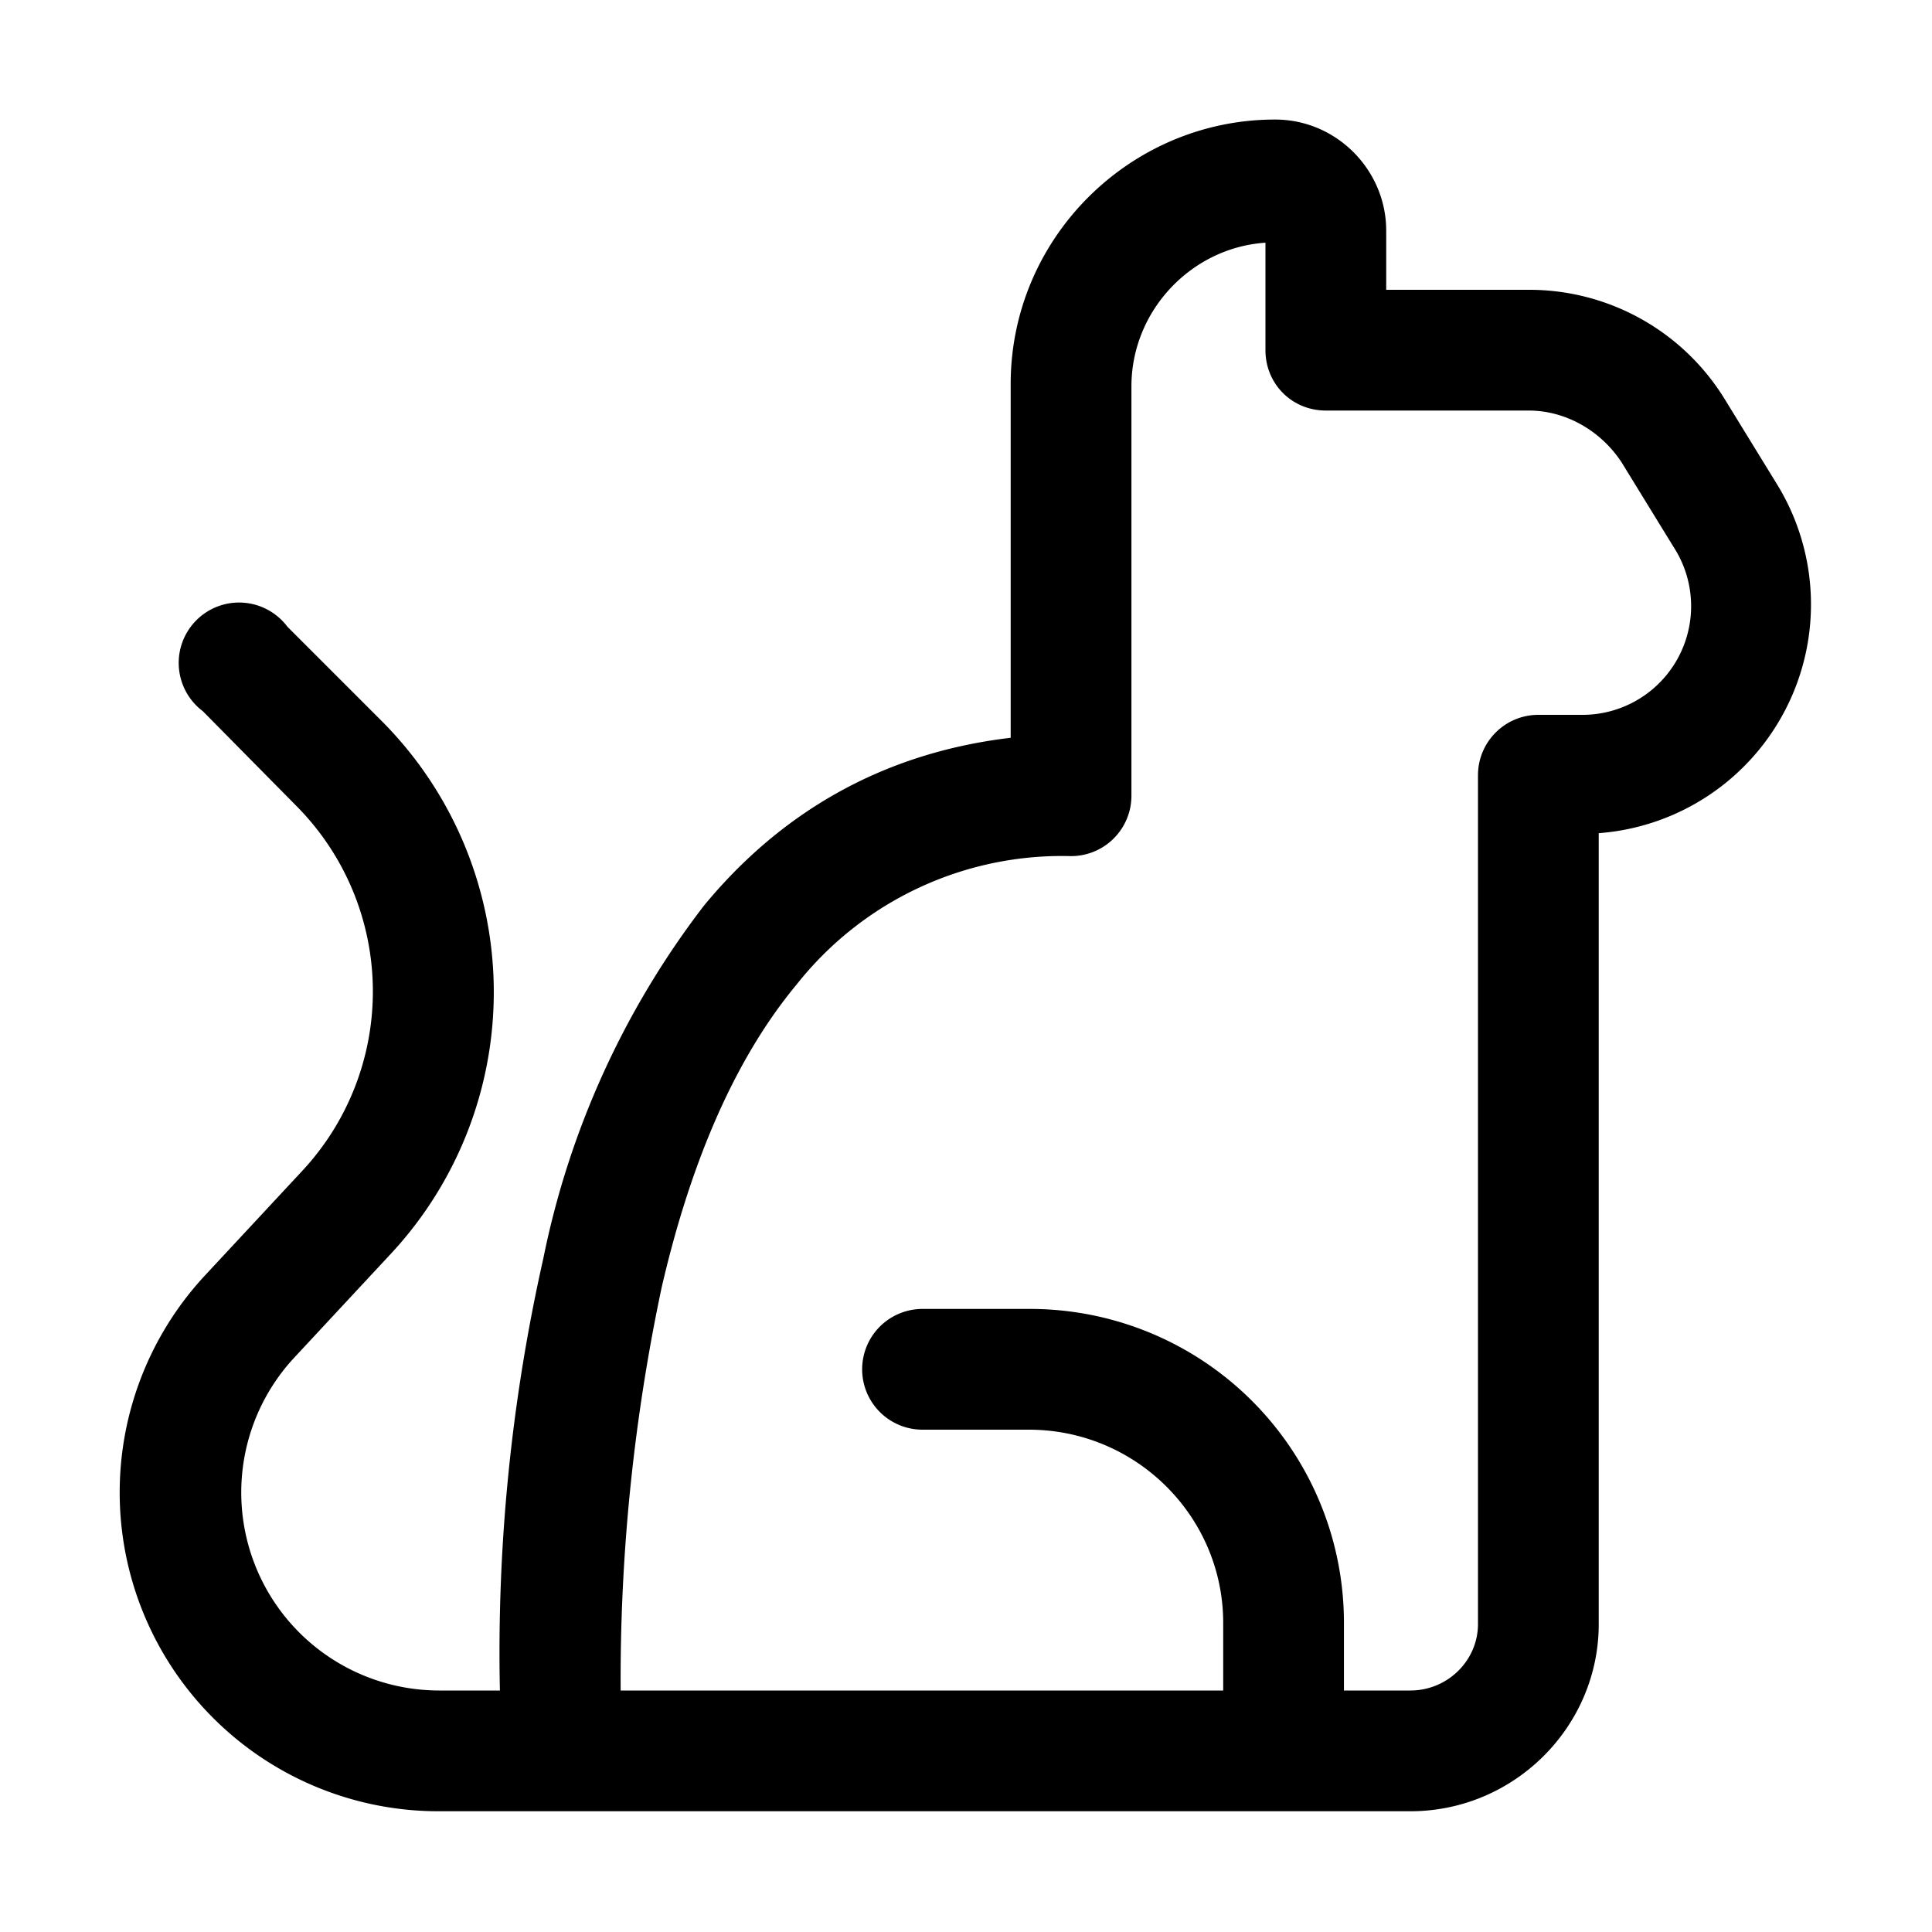 <svg width="16" height="16" viewBox="0 0 16 16" xmlns="http://www.w3.org/2000/svg"><path d="M3.64 15h8.04c.86 0 1.56-.7 1.56-1.55V6.9a1.9 1.9 0 0 0 1.47-2.9l-.43-.7a1.9 1.9 0 0 0-1.62-.9h-1.18v-.49c0-.5-.41-.92-.92-.92-1.2 0-2.19.98-2.19 2.19v2.93c-1.1.13-1.93.65-2.54 1.39a7.1 7.1 0 0 0-1.33 2.92A14.84 14.84 0 0 0 4.14 14h-.5a1.64 1.64 0 0 1-1.2-2.76l.8-.86a3.18 3.18 0 0 0-.08-4.41l-.78-.78a.5.5 0 1 0-.7.7l.78.79A2.18 2.18 0 0 1 2.5 9.7l-.8.86A2.64 2.64 0 0 0 3.64 15Zm6.84-13v.9c0 .28.22.5.5.5h1.68c.31 0 .6.17.77.43l.43.7a.9.9 0 0 1-.77 1.39h-.35a.5.5 0 0 0-.5.5v7.03c0 .3-.25.55-.56.55h-.55v-.55a2.6 2.6 0 0 0-2.6-2.61h-.89a.5.5 0 0 0 0 1h.88c.89 0 1.61.72 1.61 1.6V14H5.14a15.66 15.66 0 0 1 .34-3.34c.22-.95.57-1.85 1.12-2.51a2.8 2.8 0 0 1 2.27-1.06.5.5 0 0 0 .5-.5V3.2c0-.63.5-1.15 1.11-1.19Z"/></svg>